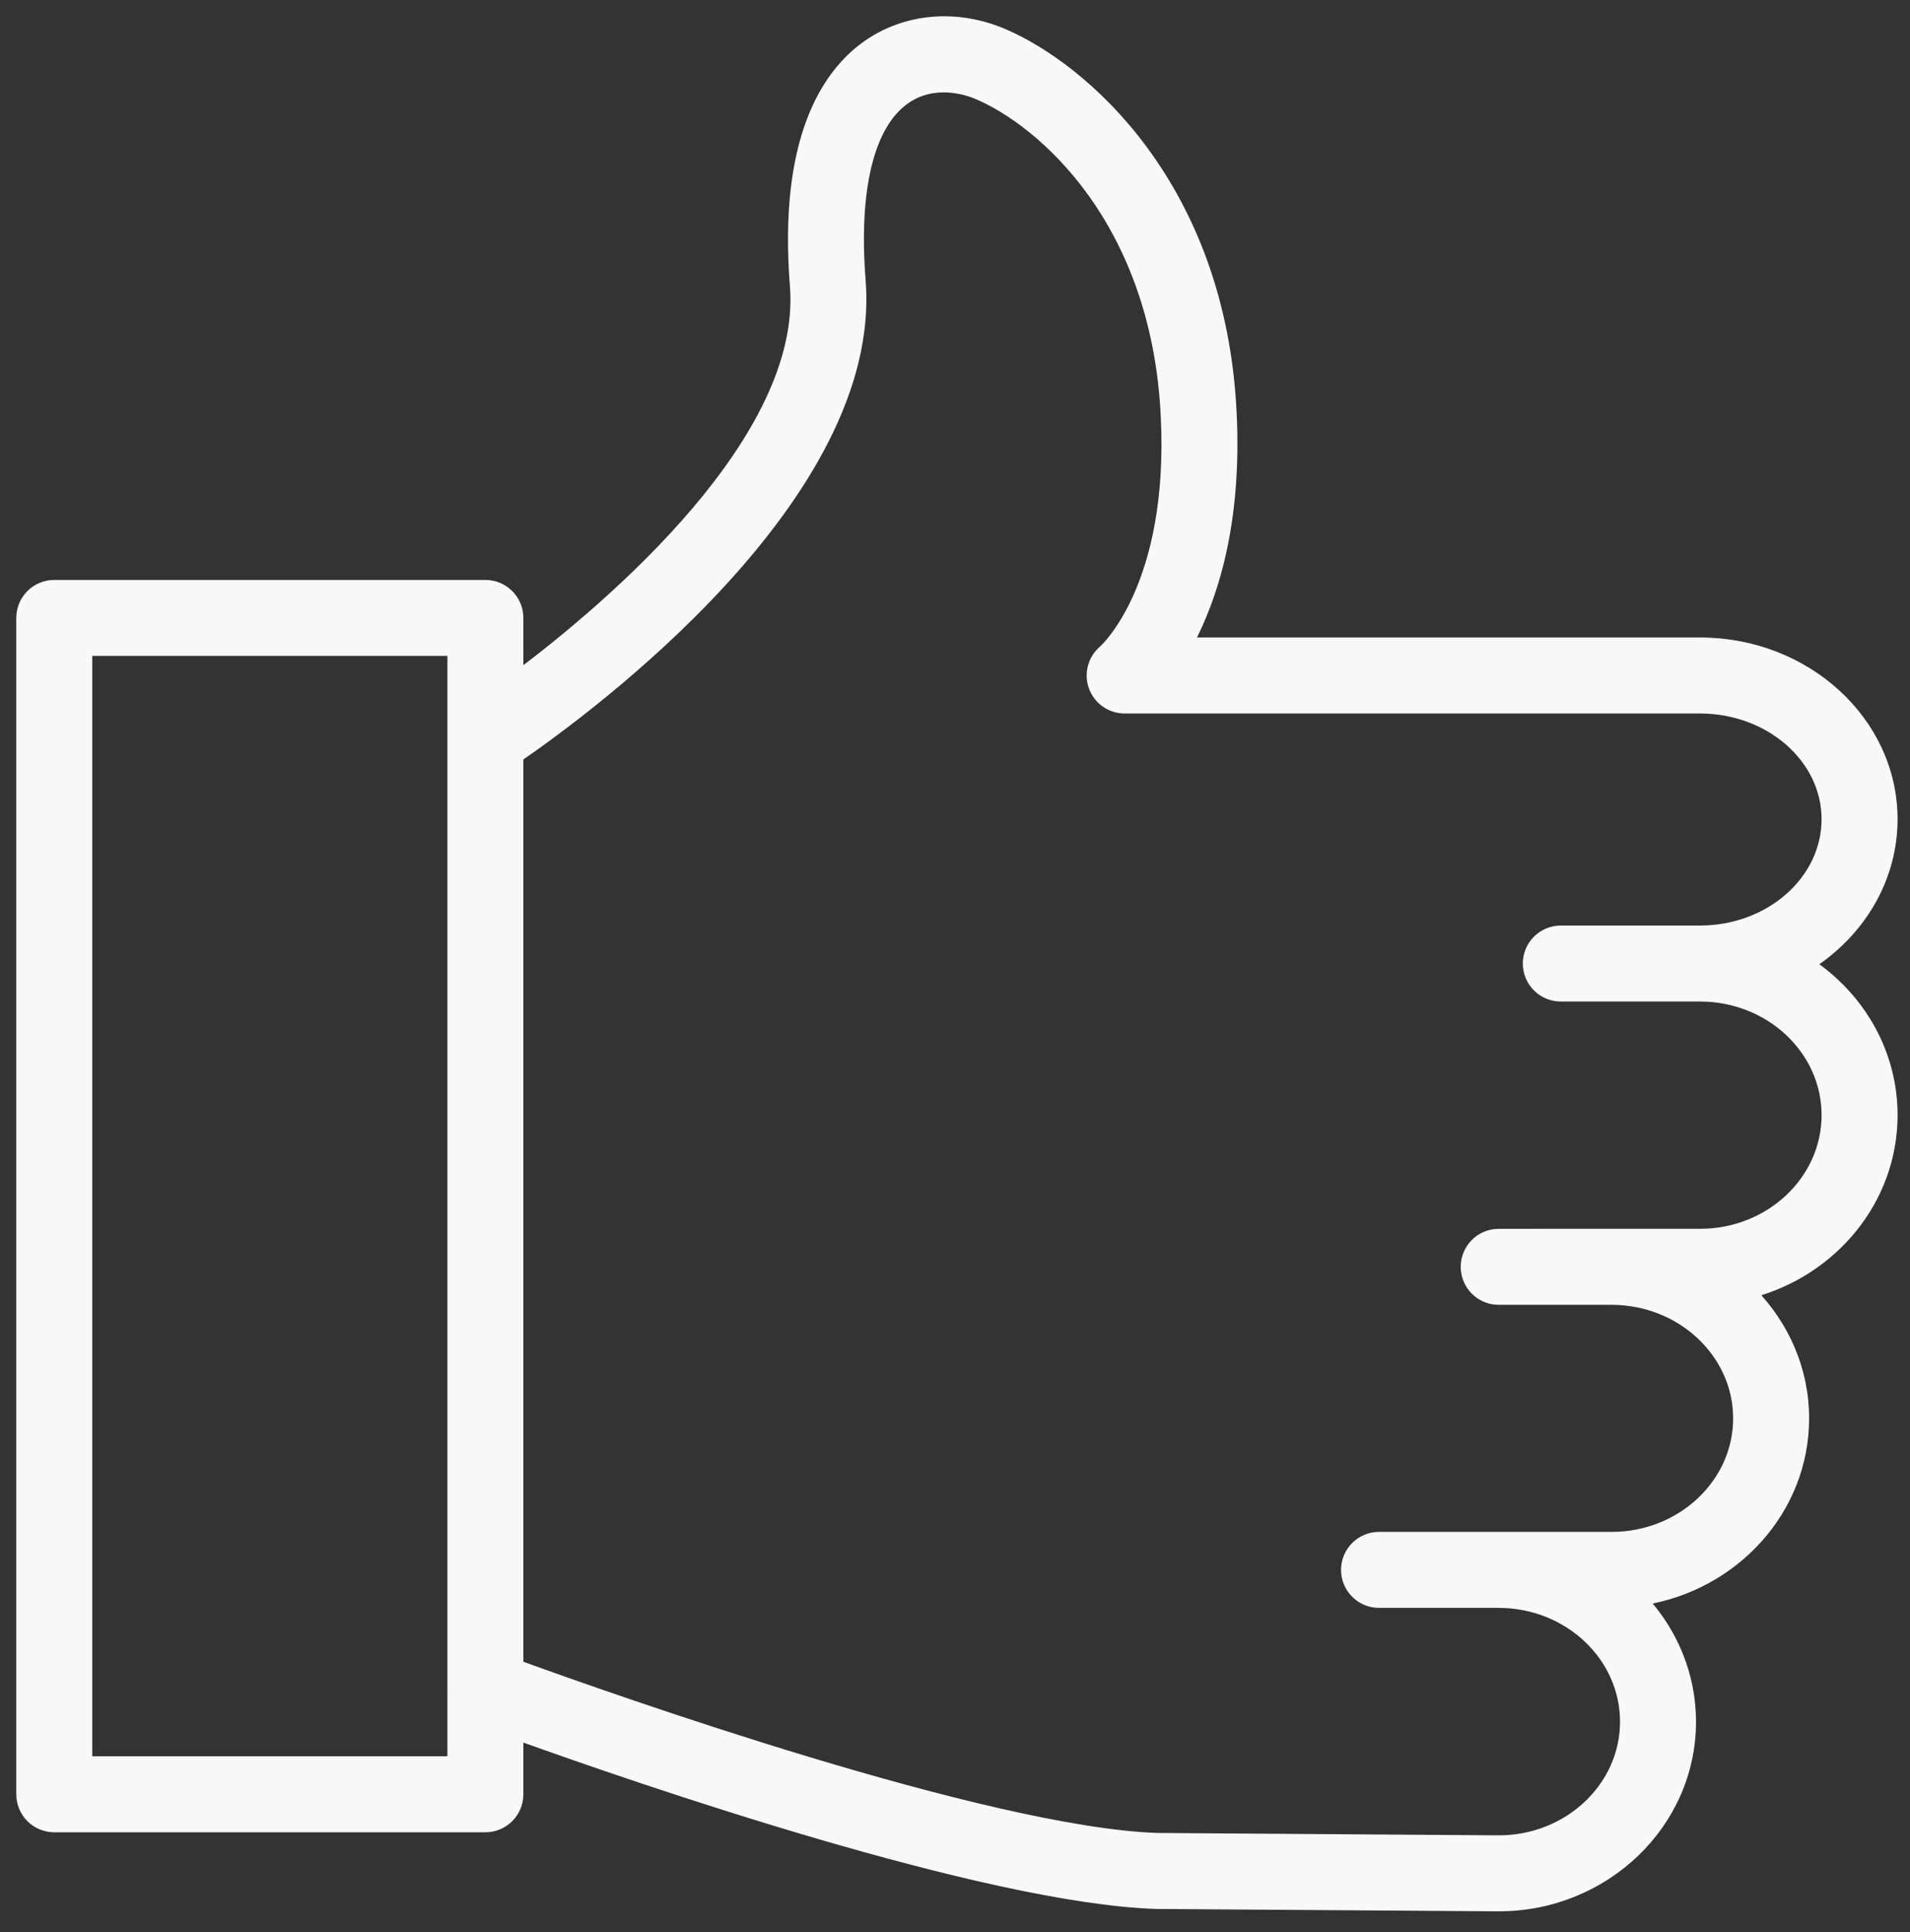 <?xml version="1.0" encoding="UTF-8"?> <svg xmlns="http://www.w3.org/2000/svg" width="88" height="89" viewBox="0 0 88 89" fill="none"><rect x="0" y="0" width="88" height="89" fill="#333333" stroke="none"/><path fill-rule="evenodd" clip-rule="evenodd" d="M83.382 44.408C85.672 42.934 87.177 40.493 87.177 37.732C87.177 33.254 83.206 29.612 78.325 29.612H54.739C55.854 27.522 56.983 24.097 56.725 18.997C56.218 8.542 49.874 3.118 46.205 1.561C44.041 0.643 41.686 0.861 39.907 2.144C38.121 3.432 36.105 6.39 36.644 13.17C37.202 20.216 28.233 27.859 23.863 31.143V28.461C23.863 28.063 23.705 27.682 23.424 27.401C23.142 27.119 22.761 26.961 22.363 26.961H2.5C2.102 26.961 1.721 27.119 1.439 27.401C1.158 27.682 1 28.063 1 28.461V82.643C1 83.041 1.158 83.422 1.439 83.704C1.721 83.985 2.102 84.143 2.5 84.143H22.363C22.761 84.143 23.142 83.985 23.424 83.704C23.705 83.422 23.863 83.041 23.863 82.643V79.906C29.517 81.939 45.416 87.417 53.273 87.674L69.05 87.784C73.925 87.784 77.891 83.979 77.891 79.303C77.891 77.15 77.047 75.188 75.668 73.689C79.876 73.034 83.102 69.541 83.102 65.33C83.102 63.087 82.181 61.05 80.691 59.532C84.426 58.536 87.178 55.254 87.178 51.36C87.177 48.484 85.673 45.942 83.382 44.408ZM4 81.142V29.96H20.863V33.98C20.861 34.02 20.862 34.06 20.863 34.1V77.734C20.862 77.775 20.86 77.816 20.863 77.857V81.143L4 81.142ZM78.325 56.848H70.636L70.626 56.849H69.05C68.652 56.849 68.271 57.007 67.989 57.288C67.708 57.57 67.55 57.951 67.55 58.349C67.55 58.747 67.708 59.129 67.989 59.41C68.271 59.691 68.652 59.849 69.05 59.849H74.245C77.474 59.849 80.101 62.308 80.101 65.329C80.101 68.35 77.474 70.808 74.245 70.808H69.07L69.05 70.807H63.536C63.138 70.807 62.757 70.965 62.475 71.246C62.194 71.528 62.036 71.909 62.036 72.307C62.036 72.705 62.194 73.087 62.475 73.368C62.757 73.649 63.138 73.807 63.536 73.807H69.04L69.05 73.808H69.07C72.281 73.819 74.89 76.278 74.89 79.302C74.89 82.324 72.27 84.783 69.06 84.783L53.332 84.674C45.51 84.417 28.163 78.277 23.863 76.713V34.85C27.112 32.615 40.419 22.825 39.634 12.933C39.3 8.728 40.02 5.761 41.661 4.578C43.026 3.595 44.587 4.136 45.034 4.324C48.058 5.608 53.294 10.174 53.729 19.147C54.124 26.945 50.966 29.862 50.845 29.97C50.611 30.169 50.444 30.435 50.366 30.732C50.288 31.029 50.303 31.342 50.408 31.63C50.514 31.919 50.706 32.167 50.958 32.343C51.209 32.519 51.509 32.613 51.816 32.613H78.324C81.551 32.613 84.176 34.91 84.176 37.733C84.176 40.57 81.551 42.879 78.324 42.879H71.911C71.513 42.879 71.132 43.037 70.85 43.319C70.569 43.6 70.411 43.981 70.411 44.379C70.411 44.777 70.569 45.158 70.85 45.44C71.132 45.721 71.513 45.879 71.911 45.879H78.324C81.551 45.879 84.176 48.337 84.176 51.36C84.177 54.385 81.552 56.848 78.325 56.848Z" fill="#F9F8F8" stroke="#F9F8F8" stroke-width="0.5"></path></svg> 